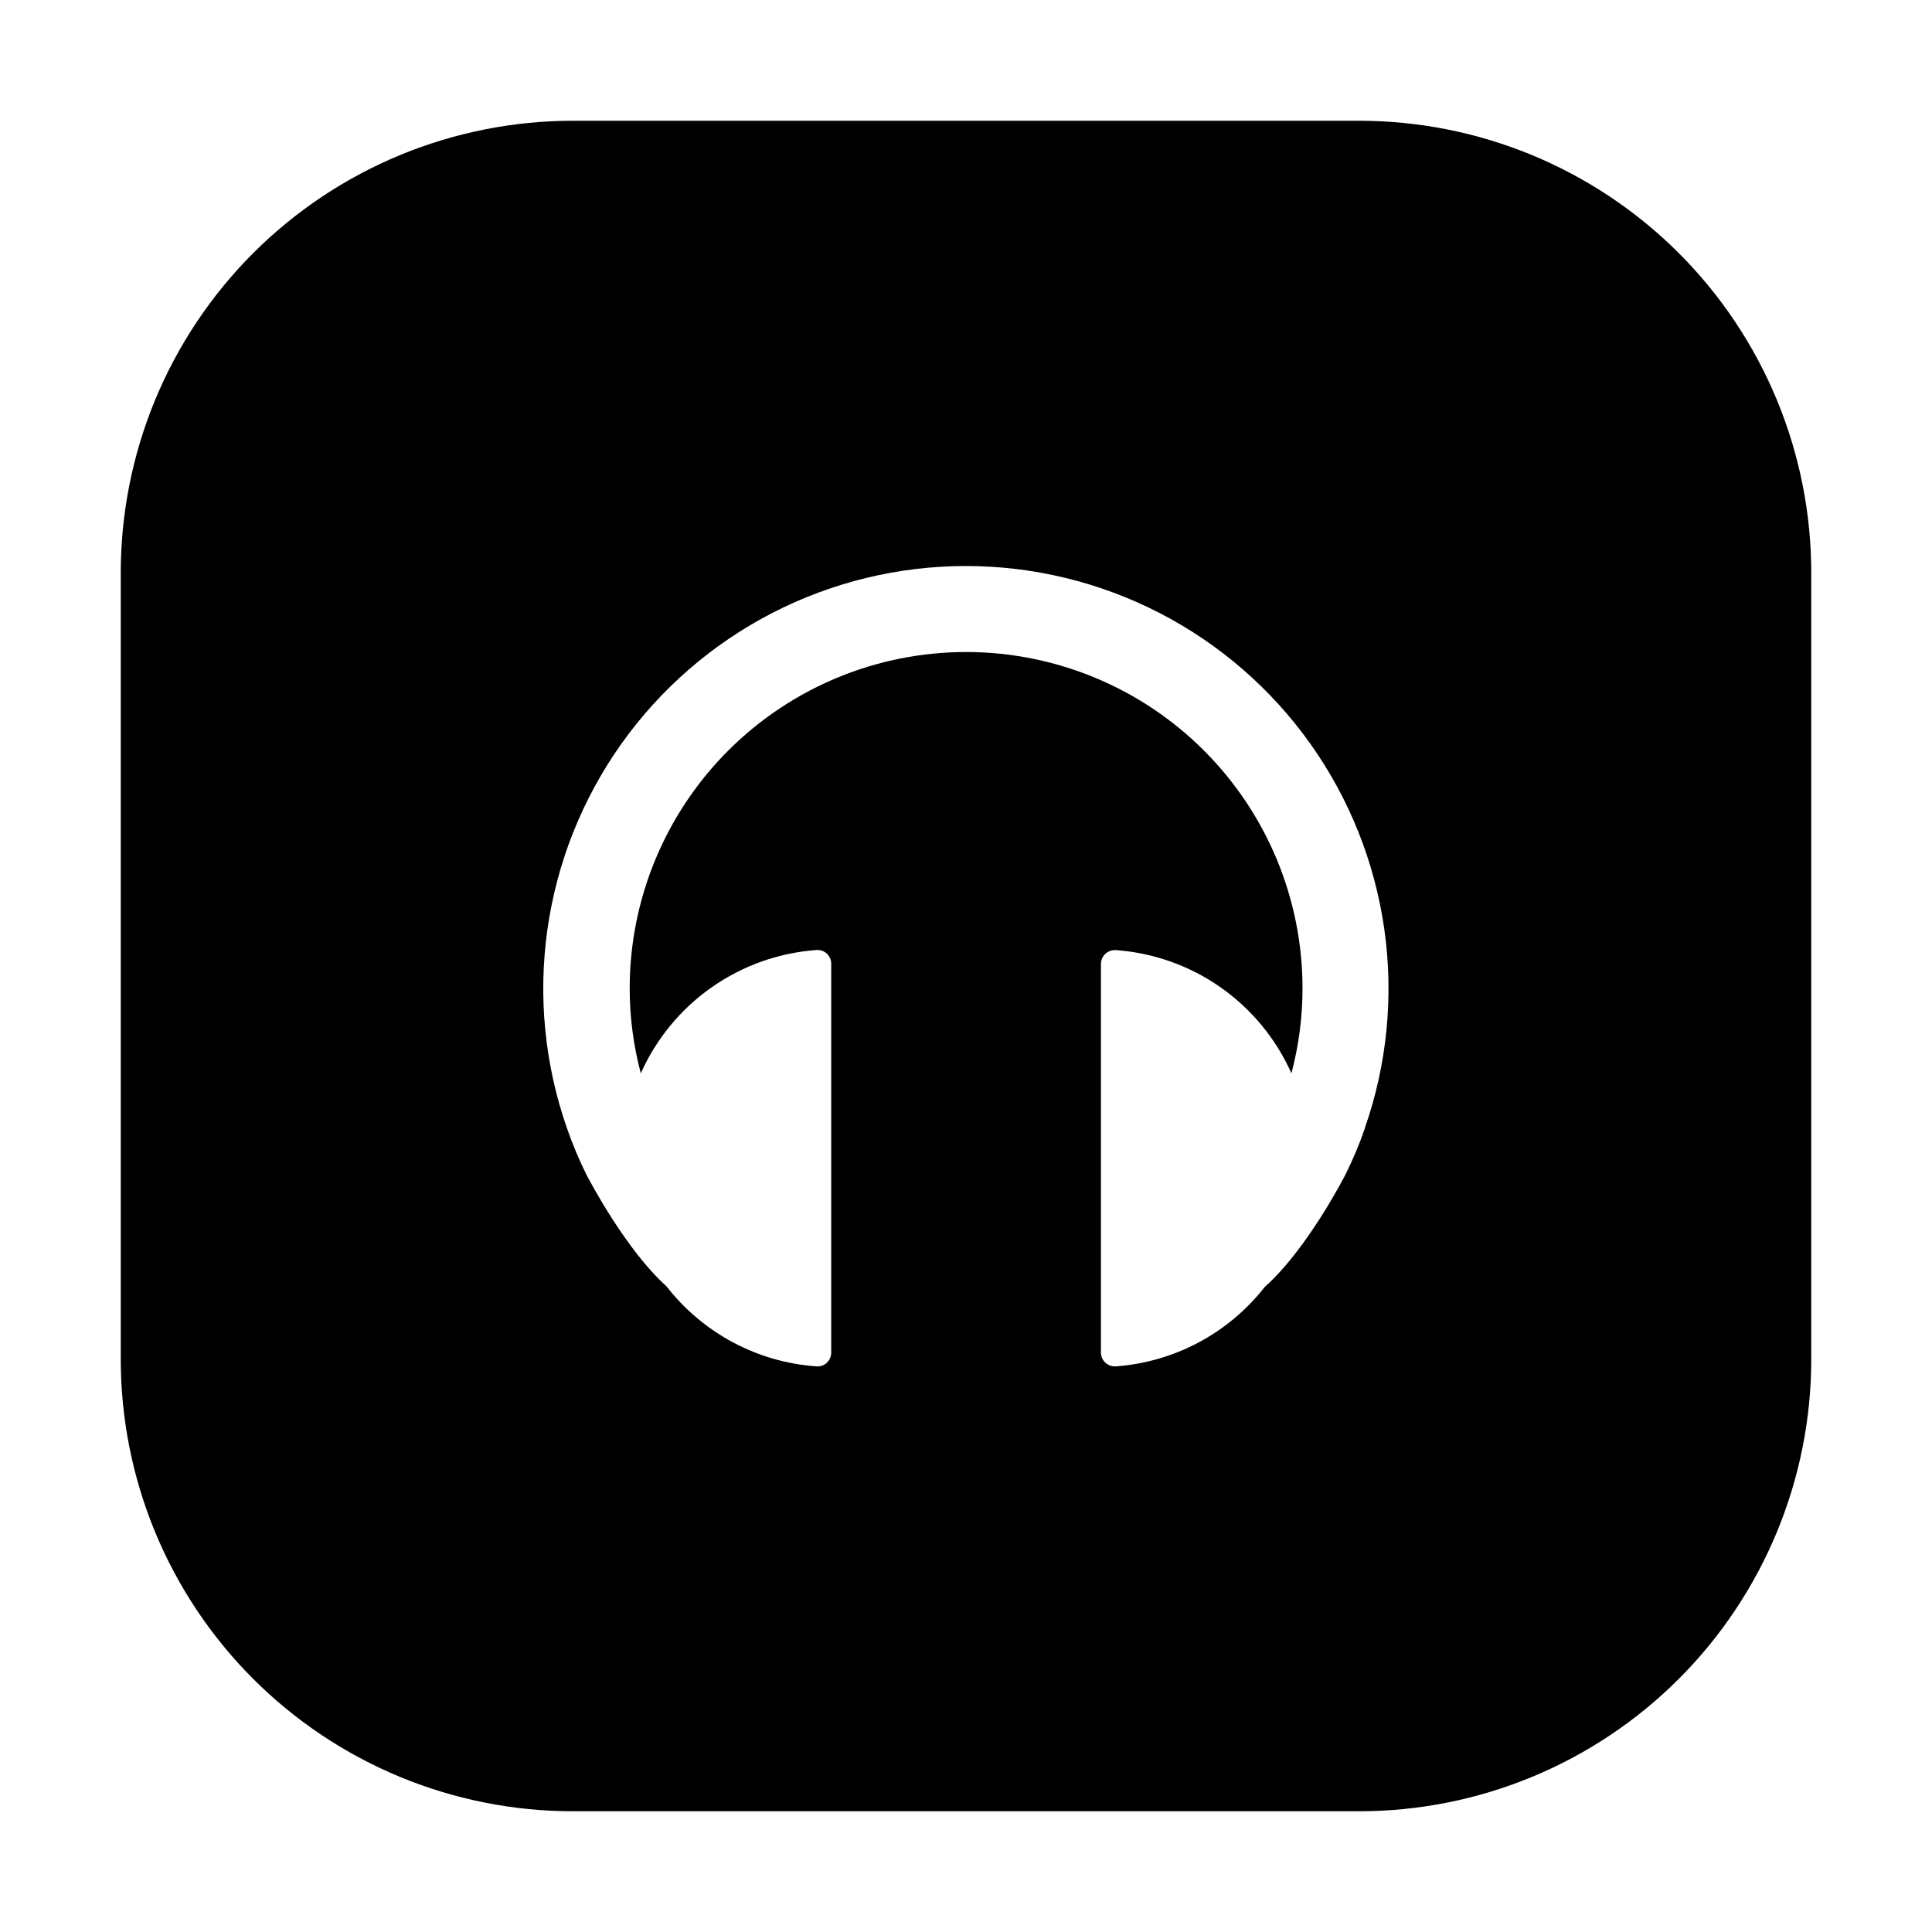 <svg width="64" height="64" viewBox="0 0 64 64" fill="none" xmlns="http://www.w3.org/2000/svg">
<path d="M45.02 4H18.98C17.013 4 15.065 4.387 13.247 5.139C11.429 5.892 9.778 6.995 8.386 8.386C6.995 9.778 5.892 11.429 5.139 13.247C4.387 15.065 4 17.013 4 18.98V45.02C4 46.987 4.387 48.935 5.139 50.753C5.892 52.571 6.995 54.222 8.386 55.614C9.778 57.005 11.429 58.108 13.247 58.861C15.065 59.613 17.013 60.001 18.98 60H45.02C46.987 60.001 48.935 59.613 50.753 58.861C52.571 58.108 54.222 57.005 55.614 55.614C57.005 54.222 58.108 52.571 58.861 50.753C59.613 48.935 60.001 46.987 60 45.02V18.98C60.001 17.013 59.613 15.065 58.861 13.247C58.108 11.429 57.005 9.778 55.614 8.386C54.222 6.995 52.571 5.892 50.753 5.139C48.935 4.387 46.987 4 45.02 4ZM45.226 37.342C45.041 37.88 44.821 38.406 44.567 38.915C44.567 38.915 43.314 41.376 41.892 42.636C41.299 43.394 40.554 44.019 39.705 44.471C38.856 44.923 37.922 45.193 36.963 45.263C36.899 45.267 36.836 45.258 36.776 45.237C36.716 45.215 36.661 45.182 36.615 45.138C36.569 45.095 36.532 45.042 36.507 44.984C36.482 44.925 36.469 44.862 36.469 44.799V31.937C36.469 31.874 36.482 31.811 36.507 31.753C36.532 31.694 36.569 31.642 36.615 31.598C36.661 31.555 36.716 31.521 36.776 31.5C36.836 31.478 36.899 31.469 36.963 31.473C38.211 31.563 39.412 31.99 40.436 32.709C41.461 33.428 42.271 34.412 42.78 35.555C43.023 34.638 43.147 33.693 43.148 32.744C43.148 29.788 41.974 26.954 39.884 24.864C37.794 22.774 34.959 21.599 32.004 21.599C29.048 21.599 26.213 22.774 24.123 24.864C22.033 26.954 20.859 29.788 20.859 32.744C20.86 33.693 20.984 34.638 21.227 35.555C21.738 34.41 22.549 33.425 23.576 32.705C24.602 31.986 25.805 31.559 27.056 31.47C27.117 31.466 27.178 31.475 27.236 31.496C27.294 31.517 27.347 31.549 27.392 31.591C27.436 31.634 27.472 31.684 27.497 31.741C27.521 31.797 27.534 31.858 27.535 31.919V44.814C27.534 44.875 27.521 44.936 27.497 44.992C27.472 45.048 27.436 45.099 27.392 45.141C27.347 45.183 27.294 45.216 27.236 45.237C27.178 45.258 27.117 45.267 27.056 45.263C26.086 45.197 25.142 44.926 24.284 44.469C23.426 44.011 22.674 43.378 22.078 42.611C20.734 41.402 19.544 39.133 19.433 38.926C19.181 38.419 18.962 37.896 18.777 37.361C18.041 35.251 17.821 32.995 18.135 30.782C18.449 28.57 19.288 26.465 20.582 24.643C21.877 22.821 23.588 21.335 25.574 20.31C27.559 19.285 29.762 18.75 31.996 18.75C34.231 18.75 36.433 19.285 38.419 20.31C40.405 21.335 42.116 22.821 43.41 24.643C44.704 26.465 45.543 28.57 45.857 30.782C46.171 32.995 45.951 35.251 45.215 37.361L45.226 37.342Z" fill="black"/>
</svg>
